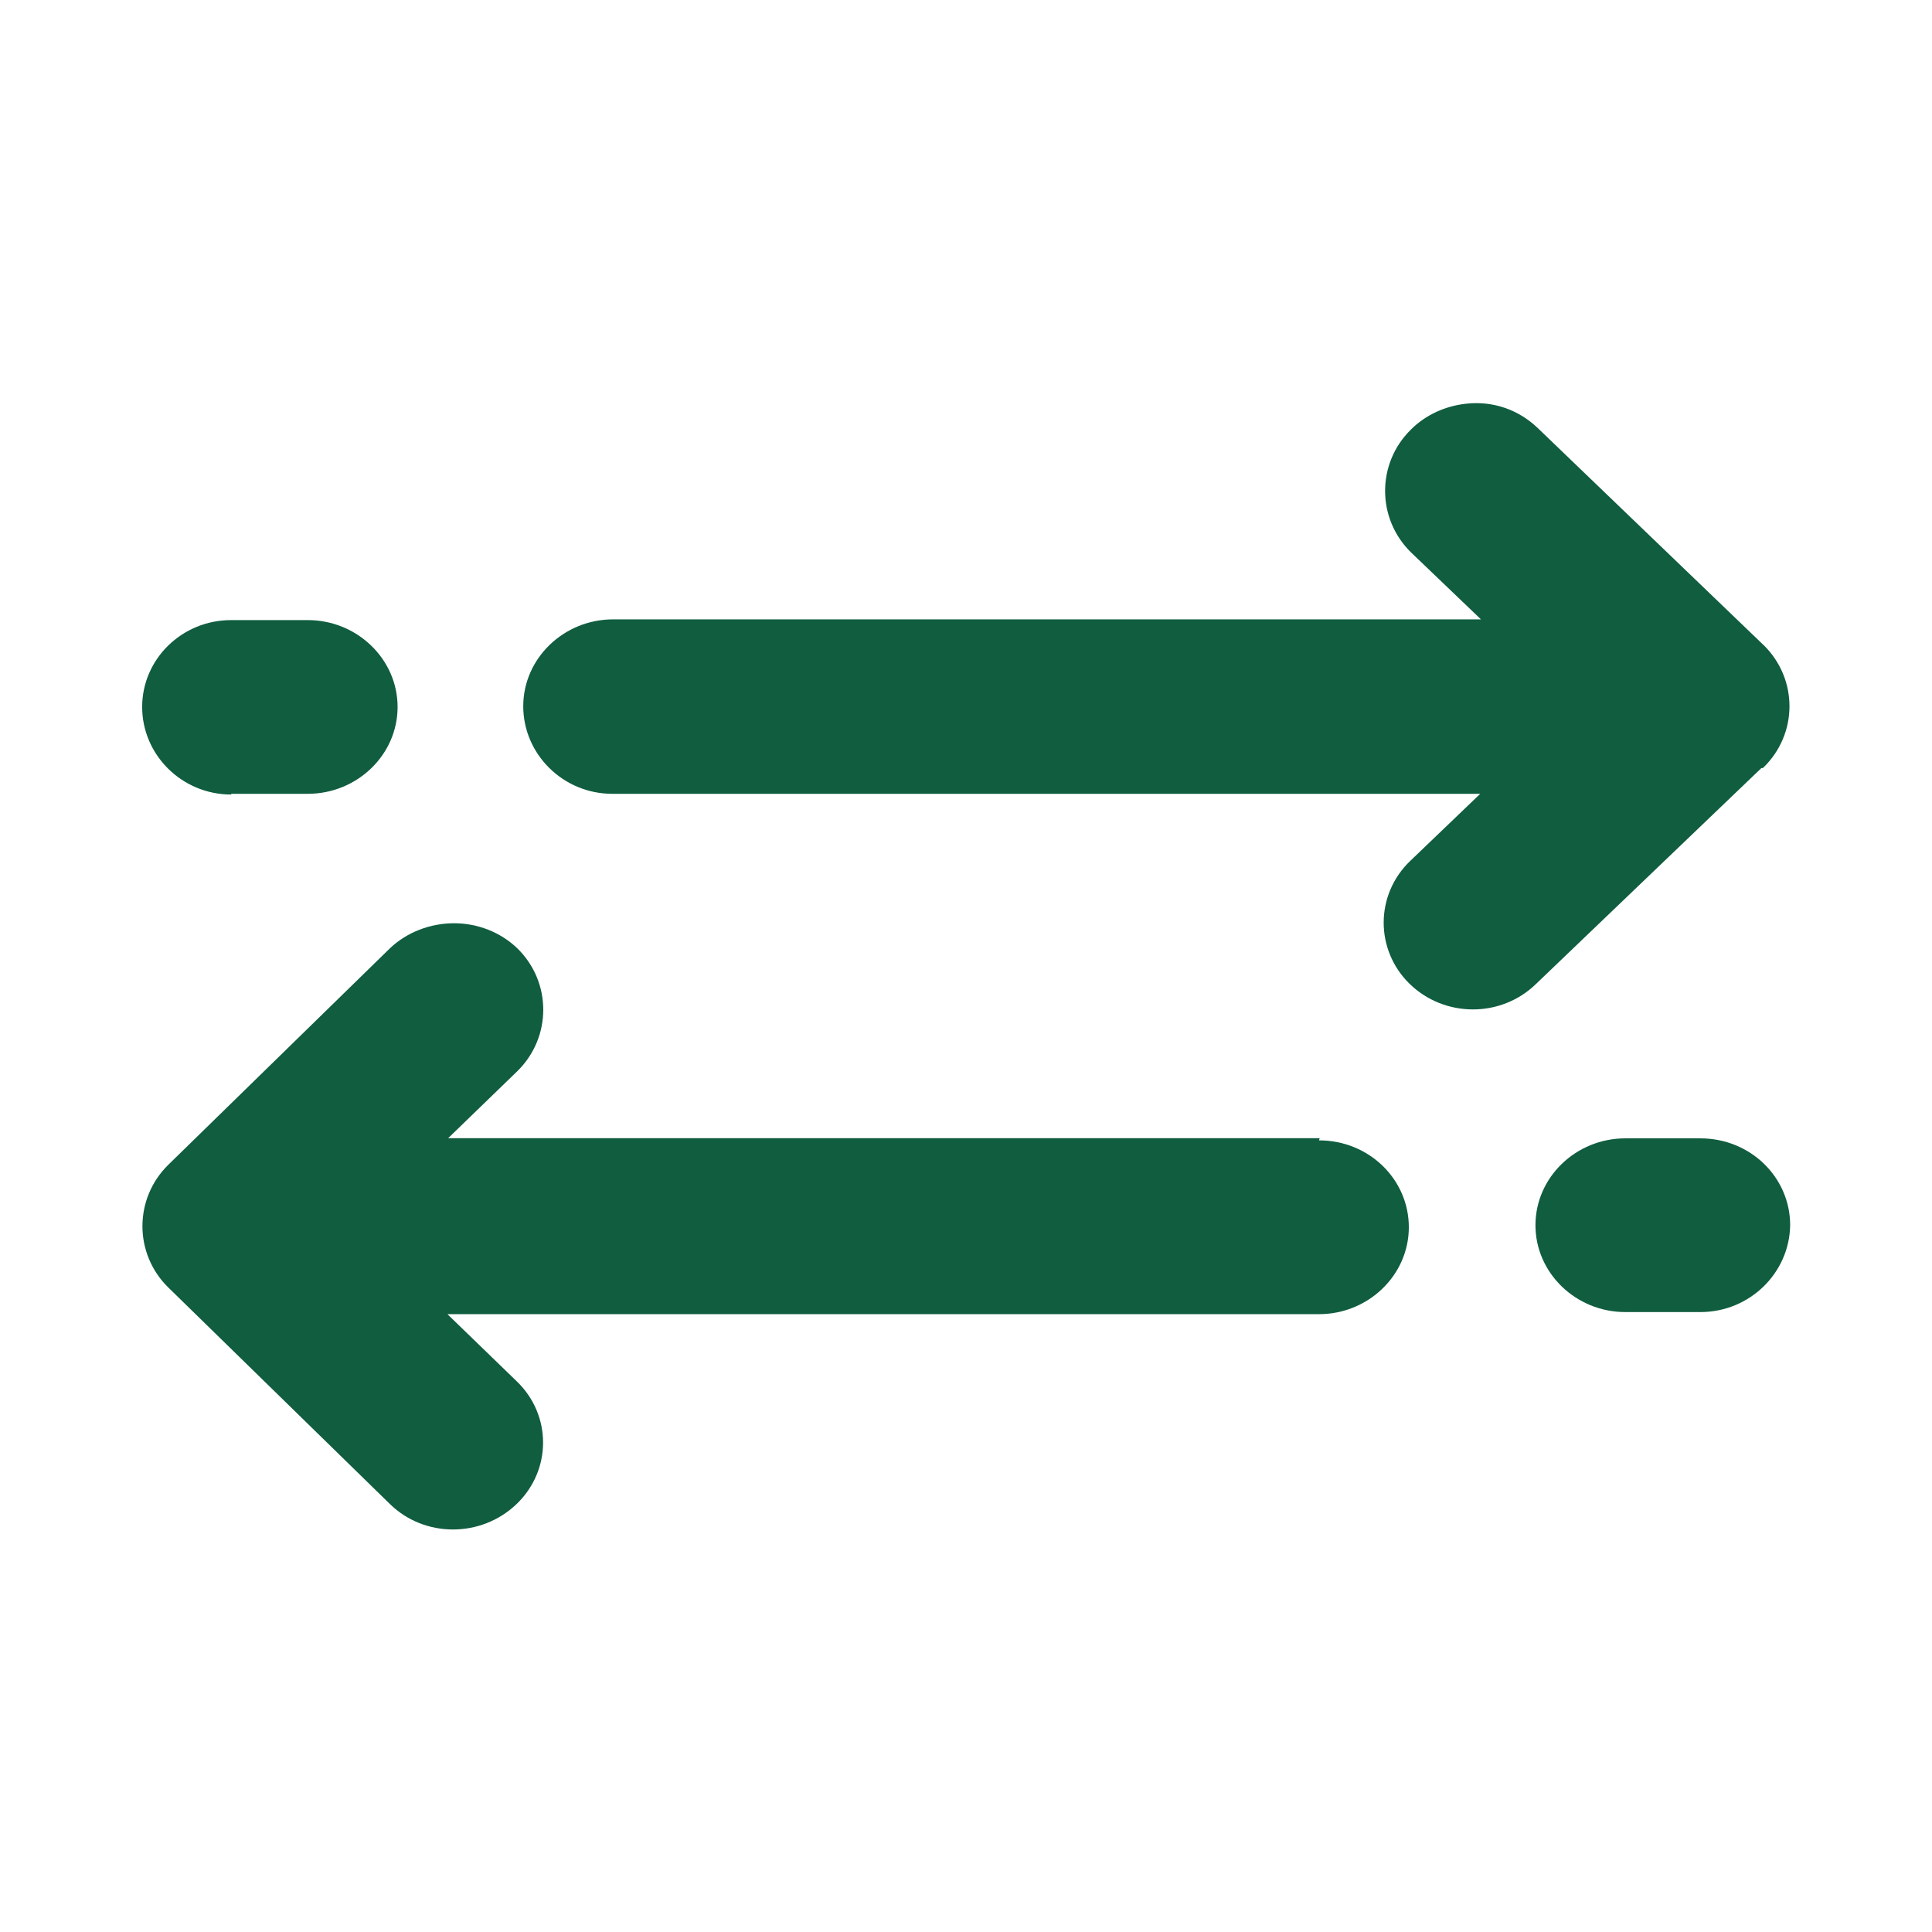 <svg xmlns="http://www.w3.org/2000/svg" width="24" height="24" viewBox="0 0 24 24" fill="none">
    <path d="M21.899 9.541C22.338 9.121 22.338 8.435 21.909 8.014C21.909 8.014 21.909 8.014 21.899 8.005L19.101 5.316C18.863 5.088 18.544 4.978 18.214 5.015C17.958 5.042 17.711 5.152 17.528 5.335C17.099 5.755 17.099 6.441 17.528 6.862L18.397 7.694H7.616C7.003 7.694 6.5 8.179 6.5 8.773C6.5 9.368 6.994 9.861 7.606 9.861H18.388L17.519 10.694C17.08 11.114 17.08 11.8 17.51 12.221C17.94 12.641 18.644 12.65 19.083 12.221L21.881 9.541H21.899Z" fill="#105D40"/>
    <path d="M16.394 14.139H5.567L6.426 13.307C6.856 12.886 6.856 12.2 6.426 11.78C6.216 11.579 5.933 11.469 5.64 11.469C5.347 11.469 5.055 11.579 4.844 11.78L2.092 14.468C1.662 14.889 1.662 15.575 2.092 15.995L4.844 18.684C5.274 19.105 5.978 19.105 6.417 18.684C6.856 18.263 6.856 17.577 6.417 17.157L5.558 16.325H16.385C16.998 16.325 17.501 15.84 17.501 15.245C17.501 14.651 17.007 14.166 16.385 14.166L16.394 14.139Z" fill="#105D40"/>
    <path d="M2.872 9.861H3.823C4.436 9.861 4.939 9.377 4.939 8.782C4.939 8.188 4.436 7.703 3.823 7.703H2.872C2.259 7.703 1.766 8.188 1.766 8.782C1.766 9.377 2.259 9.87 2.872 9.87V9.861Z" fill="#105D40"/>
    <path d="M21.123 14.141H20.19C19.577 14.141 19.074 14.625 19.074 15.22C19.074 15.814 19.577 16.299 20.19 16.299H21.123C21.735 16.299 22.229 15.814 22.238 15.22C22.238 14.625 21.744 14.141 21.123 14.141Z" fill="#105D40"/>
</svg>
